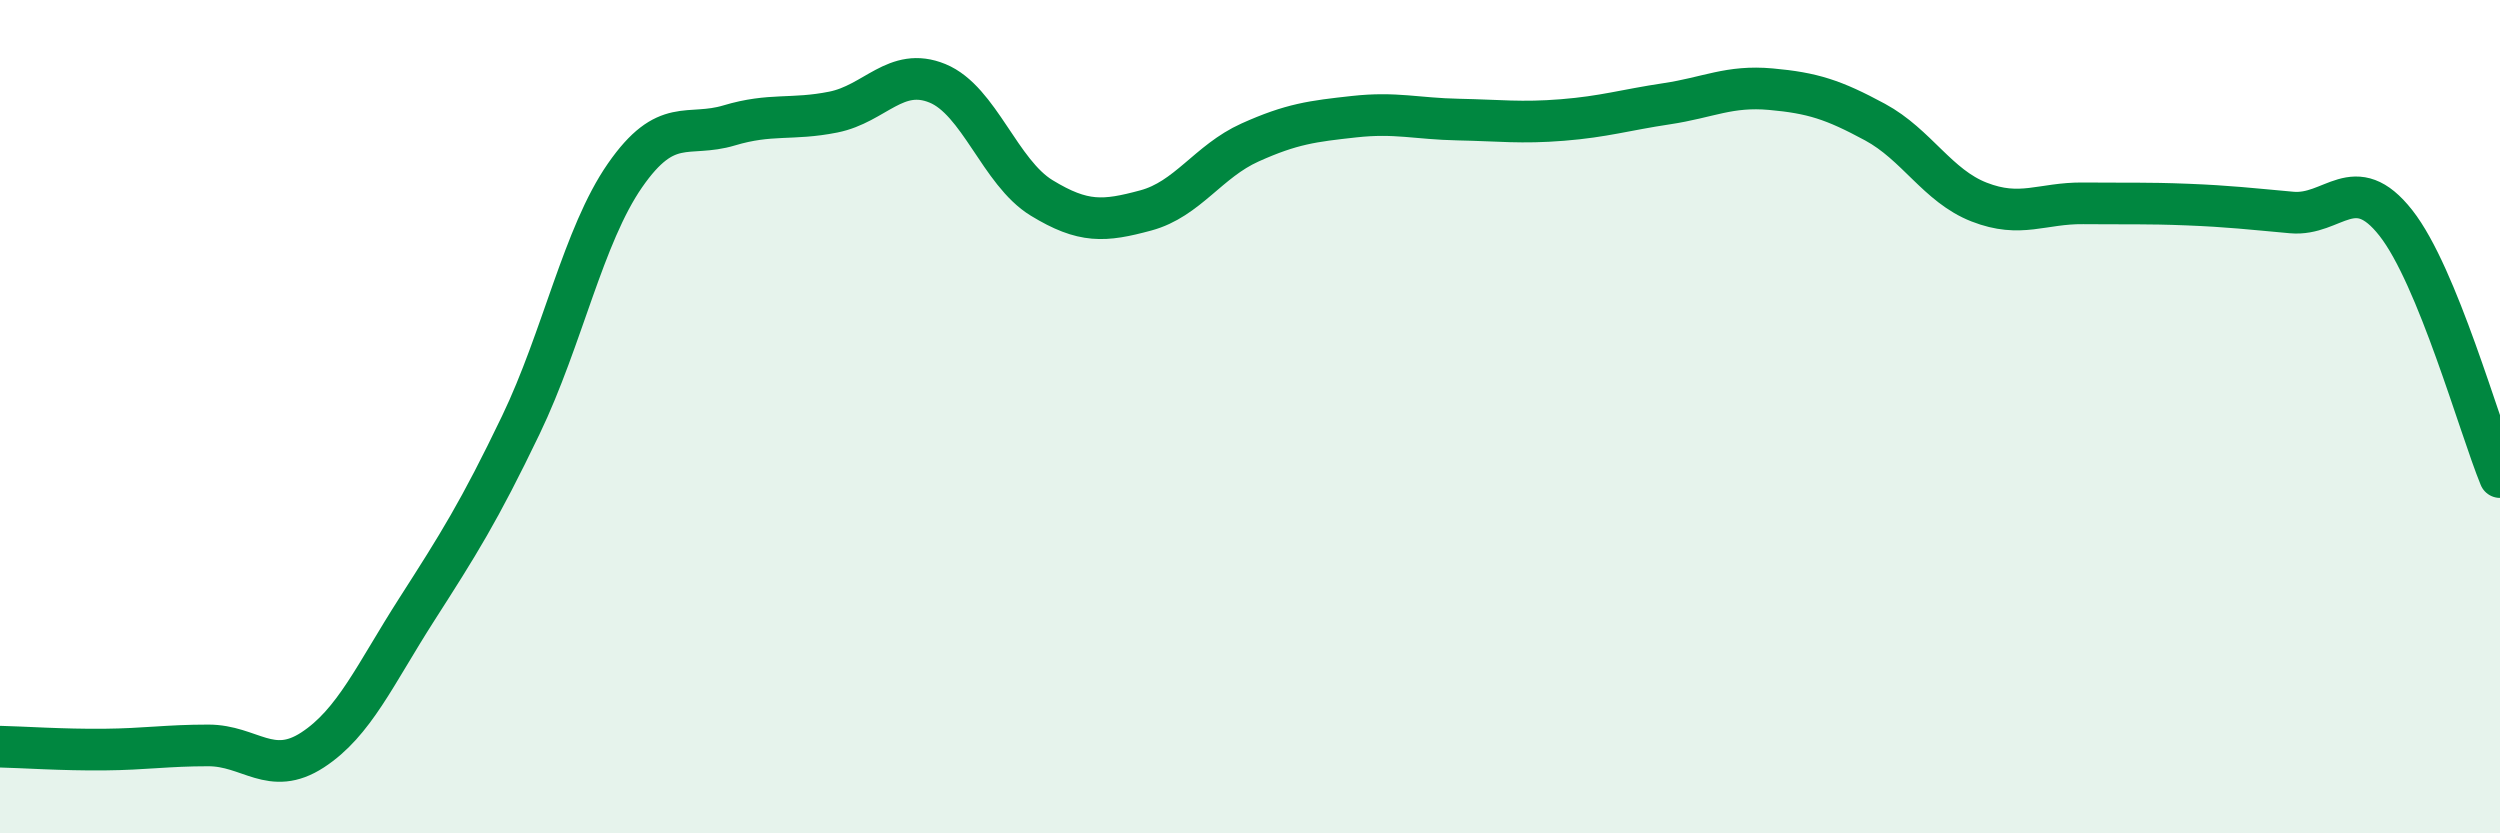 
    <svg width="60" height="20" viewBox="0 0 60 20" xmlns="http://www.w3.org/2000/svg">
      <path
        d="M 0,17.92 C 0.5,17.93 1.5,18 2.5,17.99 C 3.5,17.98 4,17.89 5,17.89 C 6,17.89 6.5,18.65 7.5,18 C 8.5,17.35 9,16.19 10,14.63 C 11,13.07 11.5,12.28 12.5,10.2 C 13.5,8.12 14,5.65 15,4.21 C 16,2.77 16.5,3.31 17.5,3.01 C 18.5,2.71 19,2.89 20,2.69 C 21,2.49 21.5,1.59 22.5,2 C 23.5,2.41 24,4.14 25,4.75 C 26,5.36 26.5,5.32 27.5,5.05 C 28.5,4.78 29,3.87 30,3.42 C 31,2.97 31.5,2.91 32.5,2.8 C 33.5,2.69 34,2.85 35,2.87 C 36,2.89 36.5,2.96 37.5,2.88 C 38.5,2.8 39,2.64 40,2.49 C 41,2.34 41.5,2.05 42.5,2.14 C 43.5,2.23 44,2.39 45,2.93 C 46,3.47 46.5,4.46 47.5,4.85 C 48.5,5.24 49,4.87 50,4.88 C 51,4.89 51.5,4.87 52.5,4.91 C 53.5,4.95 54,5.01 55,5.1 C 56,5.19 56.5,4.08 57.5,5.35 C 58.5,6.62 59.5,10.23 60,11.45L60 20L0 20Z"
        fill="#008740"
        opacity="0.1"
        stroke-linecap="round"
        stroke-linejoin="round"
      />
      <path
        d="M 0,17.92 C 0.5,17.93 1.5,18 2.5,17.99 C 3.5,17.98 4,17.89 5,17.89 C 6,17.89 6.5,18.65 7.5,18 C 8.5,17.35 9,16.19 10,14.63 C 11,13.07 11.5,12.28 12.5,10.2 C 13.5,8.12 14,5.65 15,4.21 C 16,2.77 16.5,3.31 17.5,3.01 C 18.5,2.71 19,2.89 20,2.69 C 21,2.49 21.5,1.59 22.5,2 C 23.5,2.41 24,4.14 25,4.75 C 26,5.36 26.5,5.32 27.5,5.05 C 28.5,4.78 29,3.87 30,3.42 C 31,2.97 31.5,2.91 32.5,2.8 C 33.5,2.69 34,2.85 35,2.87 C 36,2.89 36.5,2.96 37.5,2.88 C 38.5,2.8 39,2.64 40,2.49 C 41,2.34 41.5,2.05 42.5,2.14 C 43.5,2.23 44,2.39 45,2.93 C 46,3.47 46.5,4.46 47.5,4.85 C 48.5,5.24 49,4.87 50,4.88 C 51,4.89 51.5,4.87 52.5,4.91 C 53.5,4.95 54,5.01 55,5.1 C 56,5.19 56.5,4.08 57.5,5.35 C 58.5,6.62 59.5,10.23 60,11.45"
        stroke="#008740"
        stroke-width="1"
        fill="none"
        stroke-linecap="round"
        stroke-linejoin="round"
      />
    </svg>
  